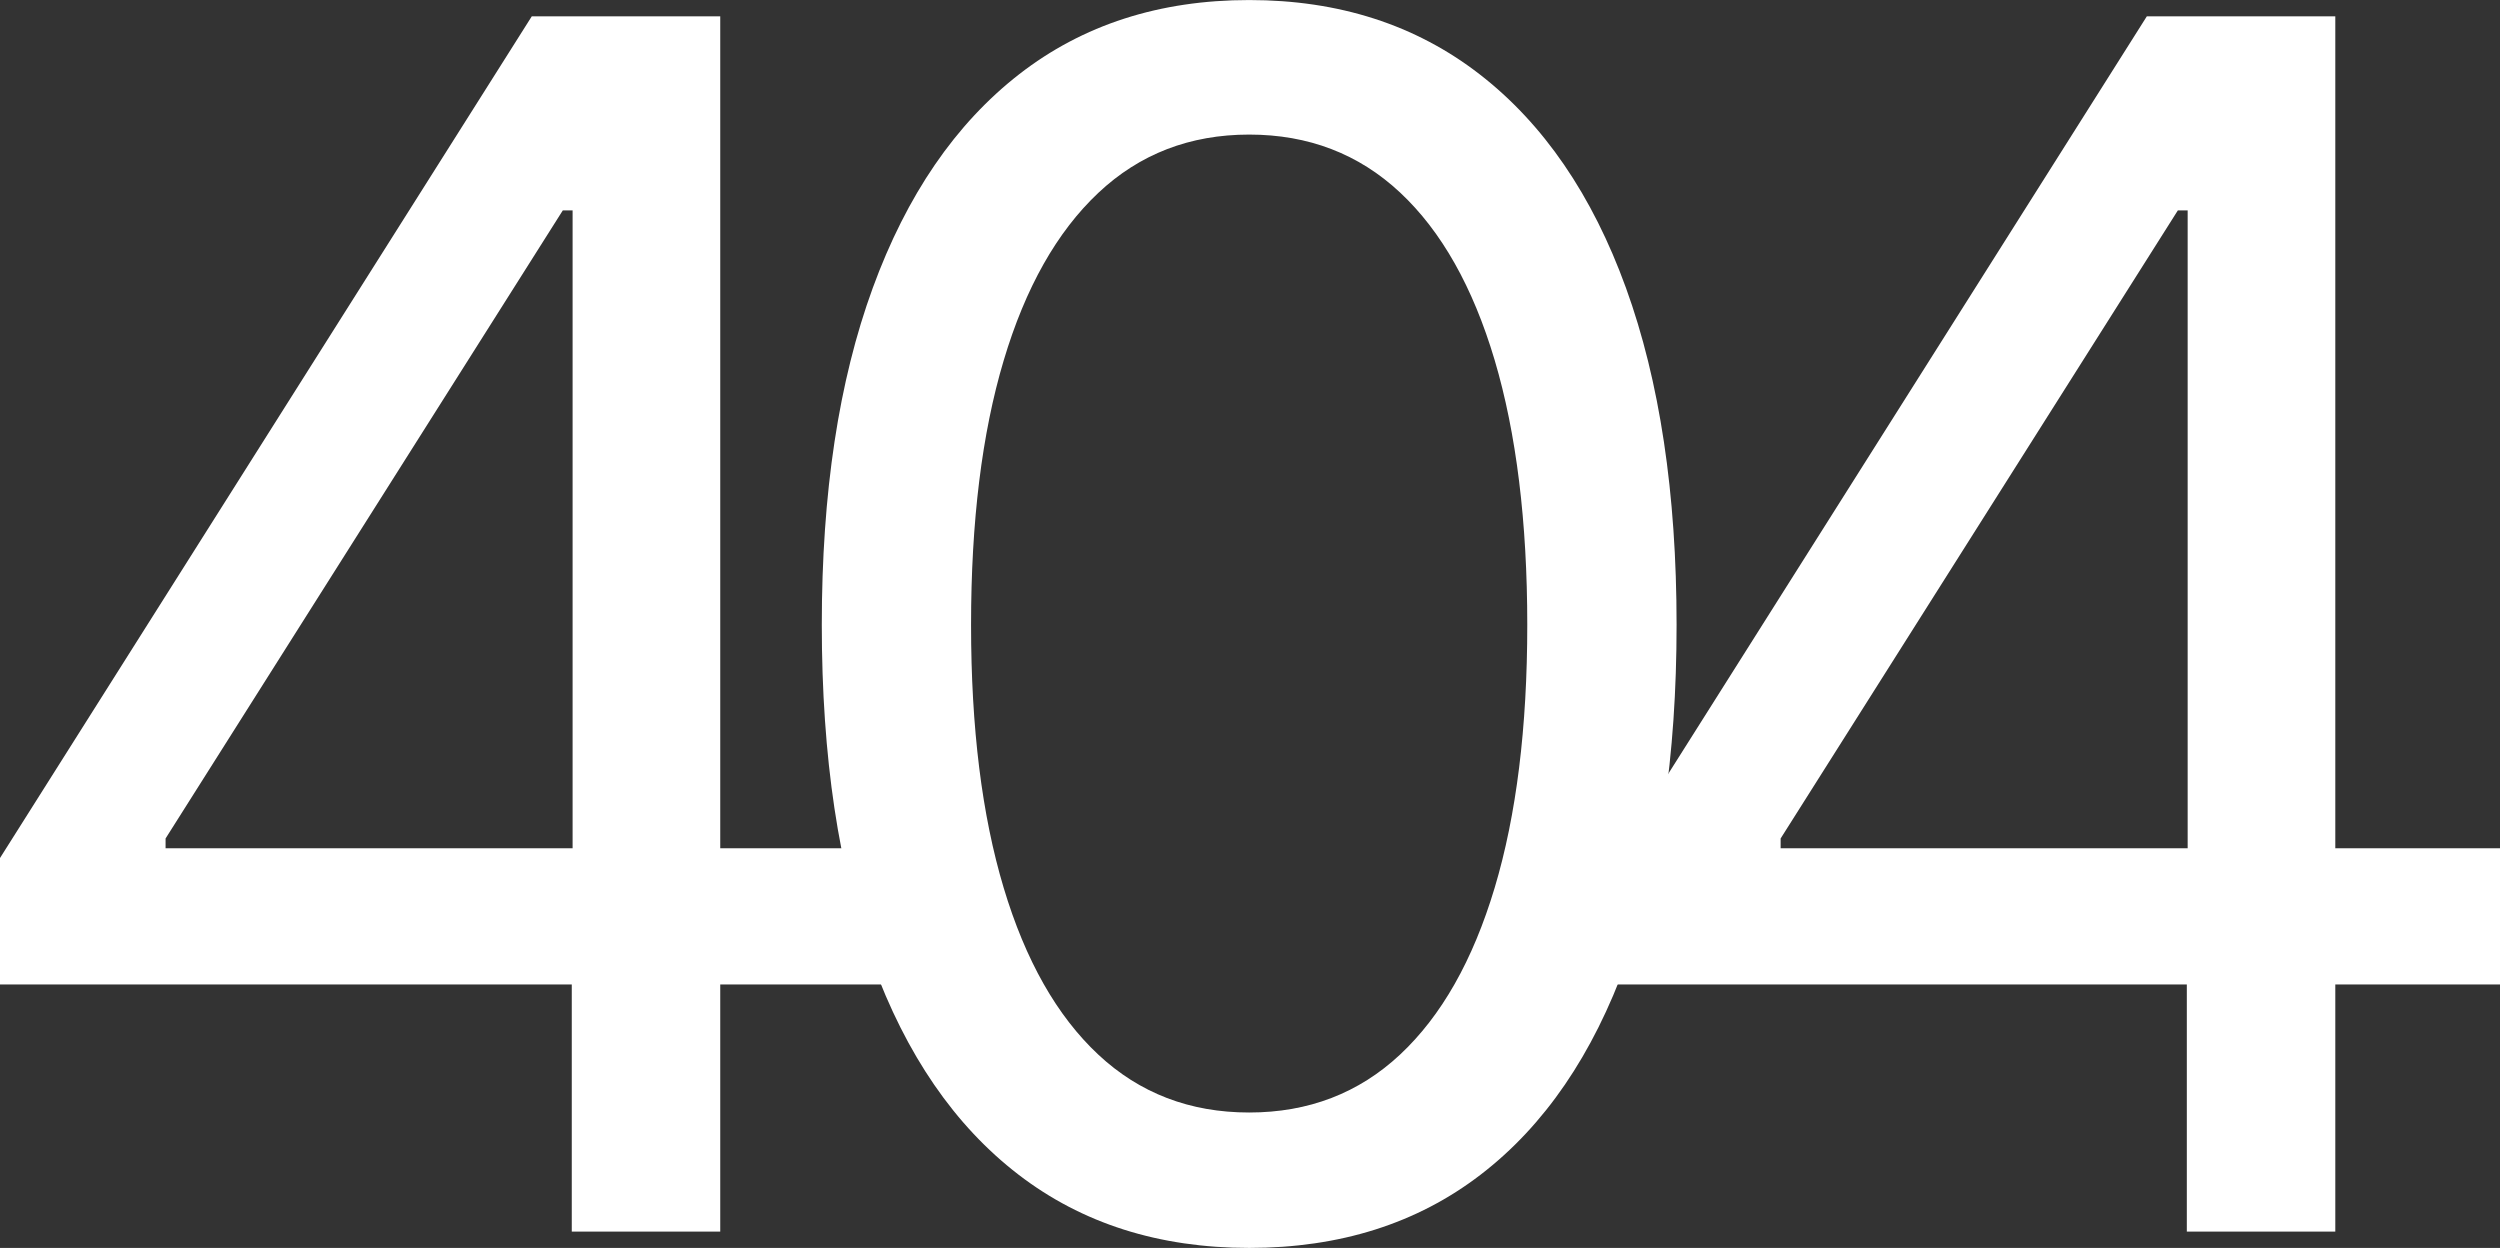 <?xml version="1.0" encoding="UTF-8"?>
<svg id="_레이어_2" data-name="레이어 2" xmlns="http://www.w3.org/2000/svg" viewBox="0 0 600.94 299.97">
  <rect x="0" y="0" width="600.94" height="299.97" fill="#333333" stroke="none"/>
  <defs>
    <style>
      .cls-1 {
        isolation: isolate;
      }

      .cls-2 {
        fill: #fff;
      }
    </style>
  </defs>
  <g id="_레이어_1-2" data-name="레이어 1">
    <g class="cls-1">
      <g class="cls-1">
        <path class="cls-2" d="M0,236.64v-30.39L127.83,3.92h22.55v46.66h-15.1L39.8,201.55v2.35h172.92v32.74H0ZM137.44,296.05v-68.42l.2-14.31V3.92h35.49v292.13h-35.68Z"/>
        <path class="cls-2" d="M300.27,299.97c-21.7,0-40.19-5.88-55.48-17.64-15.29-11.76-26.99-28.79-35.09-51.07-8.11-22.28-12.16-49.31-12.16-81.07s4.08-58.62,12.25-80.97c8.17-22.35,19.9-39.47,35.19-51.37,15.29-11.89,33.72-17.84,55.29-17.84s40.03,5.95,55.39,17.84c15.36,11.9,27.09,29.02,35.19,51.37,8.1,22.35,12.16,49.34,12.16,80.97s-4.02,58.62-12.06,80.97c-8.04,22.35-19.7,39.41-35,51.17-15.29,11.76-33.85,17.64-55.68,17.64ZM300.27,267.42c14.25,0,26.34-4.64,36.27-13.92,9.93-9.28,17.51-22.64,22.74-40.09,5.23-17.45,7.84-38.53,7.84-63.23s-2.62-46.04-7.84-63.62c-5.23-17.58-12.81-31.01-22.74-40.29-9.93-9.28-22.03-13.92-36.27-13.92s-26.34,4.67-36.27,14.02c-9.93,9.35-17.52,22.78-22.74,40.29-5.23,17.52-7.84,38.69-7.84,63.52s2.61,45.78,7.84,63.23c5.23,17.45,12.81,30.81,22.74,40.09,9.93,9.28,22.02,13.92,36.27,13.92Z"/>
        <path class="cls-2" d="M388.22,236.64v-30.39L516.05,3.92h22.55v46.66h-15.1l-95.48,150.97v2.35h172.92v32.74h-212.72ZM525.66,296.05v-68.42l.2-14.31V3.92h35.49v292.13h-35.68Z"/>
      </g>
    </g>
  </g>
</svg>